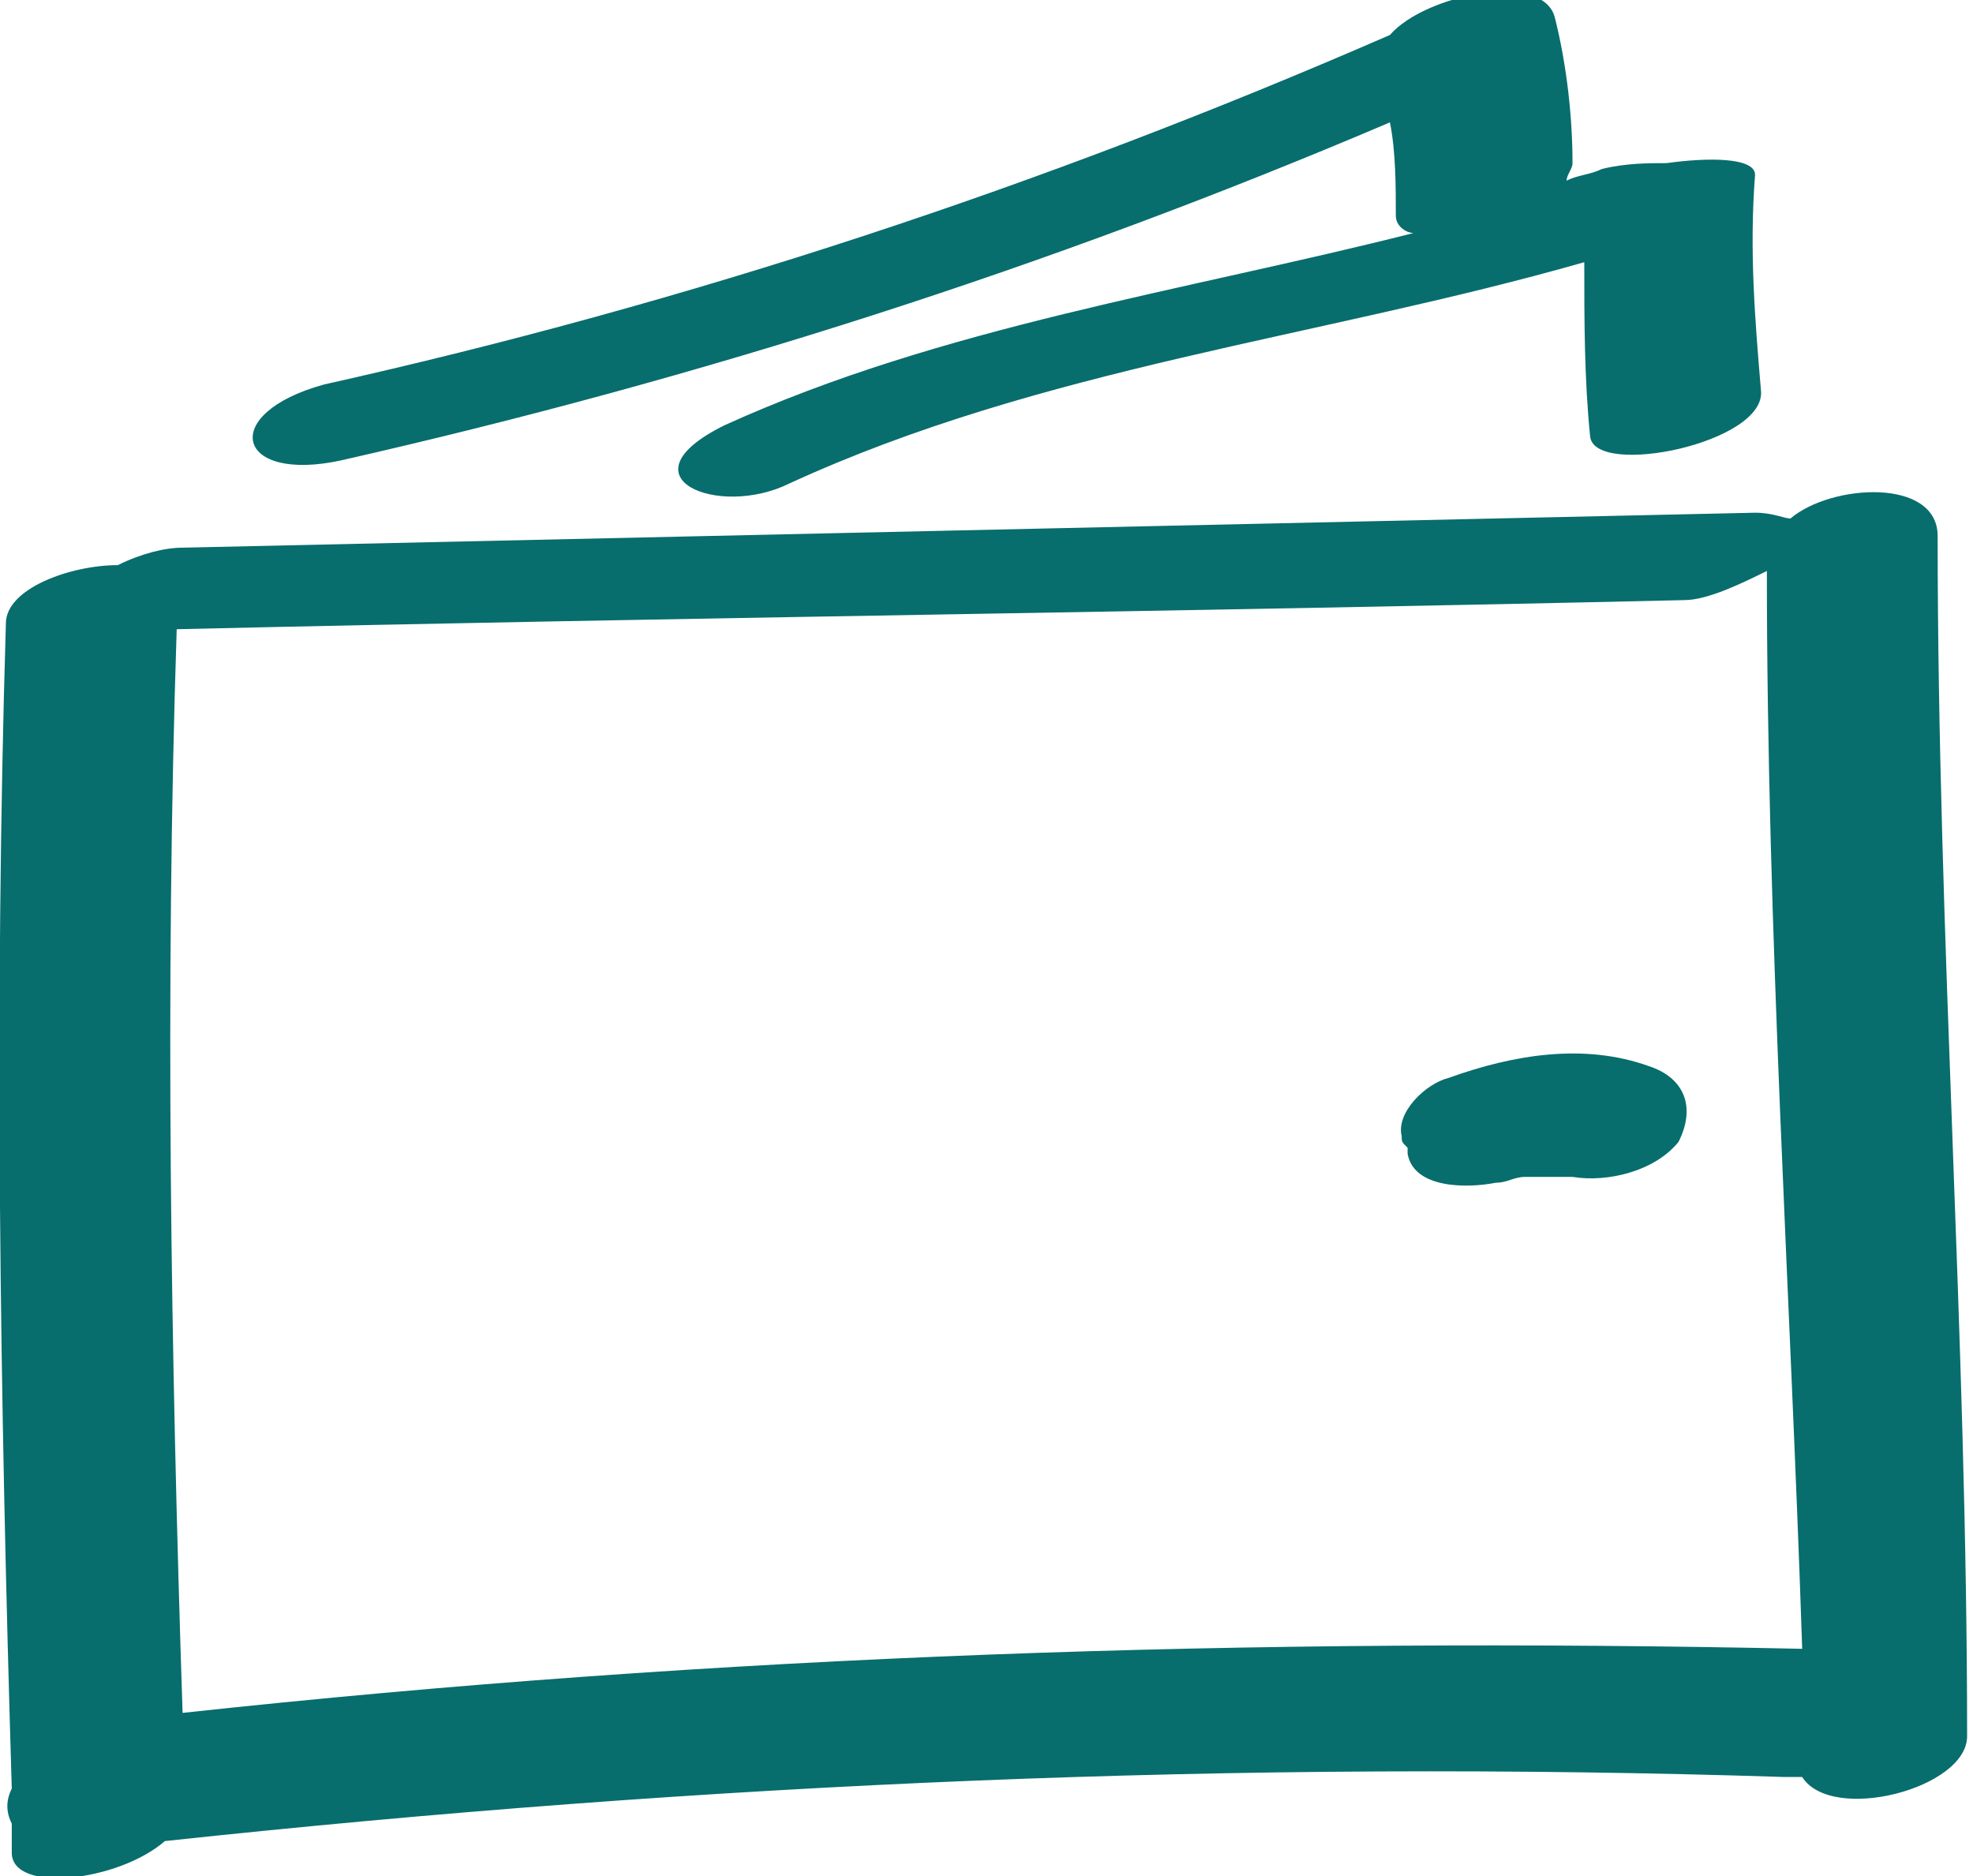 <svg xmlns="http://www.w3.org/2000/svg" width="61" height="58" viewBox="0 0 61 58" fill="none"><g clip-path="url(#clip0_37_1097)"><path d="M10.561 14.23C21.668 11.708 32.412 8.286 42.973 3.783C43.155 4.683 43.155 5.764 43.155 6.665C43.155 7.025 43.519 7.205 43.701 7.205C36.6 9.006 29.134 10.087 22.397 13.149C19.119 14.77 22.215 16.031 24.4 14.95C32.23 11.348 40.788 10.447 48.982 8.106C48.982 9.907 48.982 11.708 49.164 13.509C49.346 14.77 54.627 13.689 54.444 12.068C54.262 9.907 54.08 7.745 54.262 5.404C54.262 4.863 52.806 4.863 51.531 5.043C50.985 5.043 50.256 5.043 49.528 5.224C49.164 5.404 48.8 5.404 48.435 5.584C48.435 5.404 48.618 5.224 48.618 5.043C48.618 3.602 48.435 1.981 48.071 0.54C47.707 -0.901 44.065 -0.18 42.973 1.081C32.23 5.764 21.304 9.366 10.015 11.888C6.737 12.789 7.283 14.95 10.561 14.23Z" fill="#086D6D"></path><path d="M59.907 16.571C59.907 14.77 56.63 14.95 55.355 16.031C55.173 16.031 54.809 15.851 54.263 15.851C38.056 16.211 21.851 16.571 5.645 16.932C5.098 16.932 4.37 17.112 3.642 17.472C2.185 17.472 0.182 18.192 0.182 19.273C-0.182 31.342 -0 43.23 0.364 55.298C0.182 55.658 0.182 56.019 0.364 56.379C0.364 56.739 0.364 56.919 0.364 57.279C0.364 58.54 3.642 58.18 5.098 56.919C21.851 55.118 38.421 54.398 55.173 54.938C55.355 54.938 55.537 54.938 55.719 54.938C56.63 56.379 60.818 55.298 60.818 53.677C60.818 41.248 59.907 29 59.907 16.571ZM5.645 52.956C5.28 41.789 5.098 30.621 5.463 19.453C20.94 19.093 36.6 18.913 52.077 18.553C52.806 18.553 53.898 18.012 54.627 17.652C54.627 28.82 55.355 39.987 55.719 50.975C38.785 50.615 22.215 51.155 5.645 52.956Z" fill="#086D6D"></path><path d="M50.985 32.963C48.982 32.242 46.797 32.602 44.794 33.323C44.065 33.503 43.155 34.404 43.337 35.124C43.337 35.304 43.337 35.304 43.519 35.484V35.664C43.701 36.745 45.34 36.745 46.251 36.565C46.615 36.565 46.797 36.385 47.161 36.385C47.343 36.385 47.343 36.385 47.525 36.385C47.889 36.385 48.254 36.385 48.618 36.385C49.71 36.565 51.167 36.205 51.895 35.304C52.441 34.224 52.077 33.323 50.985 32.963Z" fill="#086D6D"></path></g><defs><clipPath id="clip0_37_1097"><rect width="61" height="58" fill="white"></rect></clipPath></defs></svg>